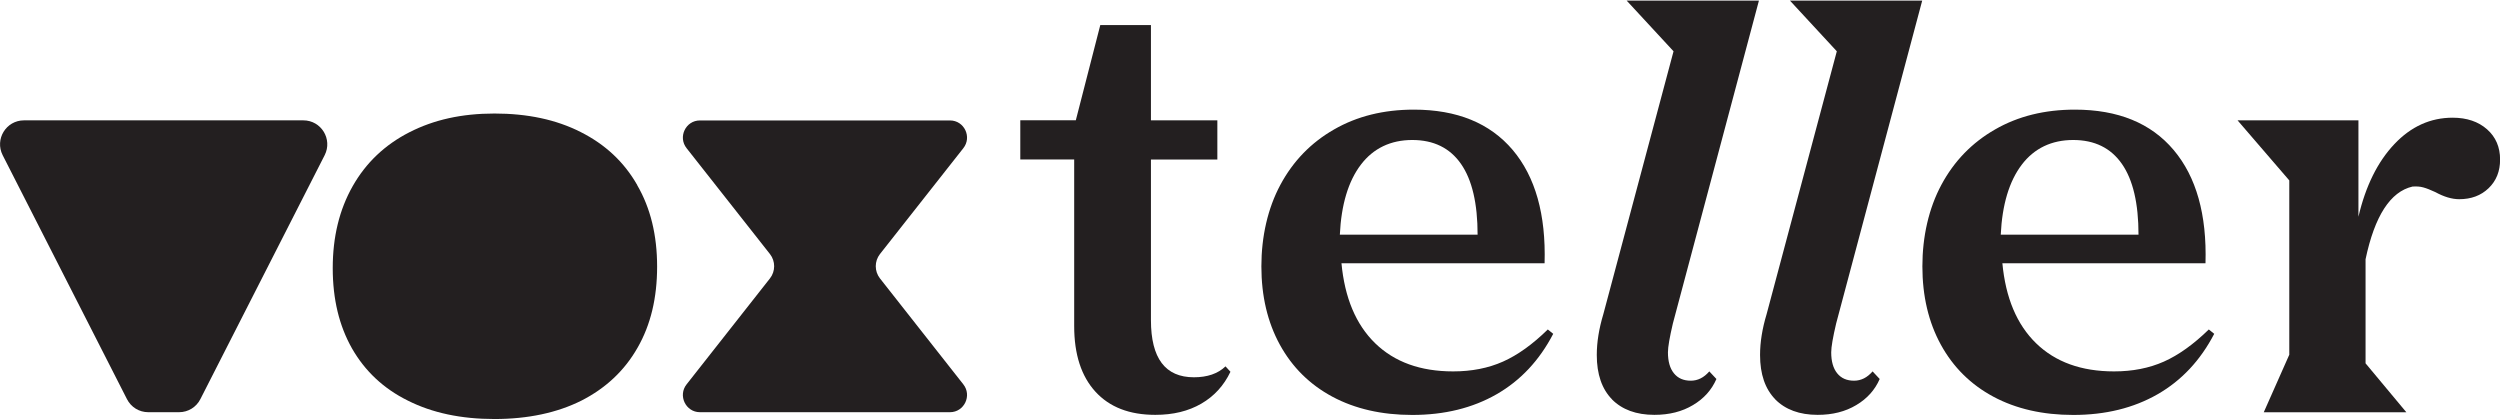 <svg xmlns="http://www.w3.org/2000/svg" width="1120" height="188" viewBox="0 0 1120 188" fill="none"><g clip-path="url(#clip0_1_68)"><path d="M285.506 82.949C279.597 72.578 271.182 64.714 260.13 59.146C249.164 53.578 236.285 50.858 221.536 50.858C206.787 50.858 194.333 53.663 183.367 59.274C172.401 64.884 163.942 72.918 157.991 83.416C152.041 93.915 149.065 106.114 149.065 120.098C149.065 134.082 151.956 145.941 157.694 156.1C163.517 166.258 171.805 174.079 182.729 179.477C193.61 184.96 206.532 187.723 221.536 187.723C236.54 187.723 249.632 184.918 260.555 179.435C271.437 173.867 279.81 166.003 285.633 155.76C291.541 145.473 294.389 133.402 294.389 119.418C294.389 105.434 291.456 93.235 285.463 82.949H285.506Z" fill="#231F20"></path><path d="M481.957 53.918L492.924 11.243H515.621V53.918H545.374V71.472H515.621V143.433C515.621 160.52 522.039 169.021 534.876 169.021C540.869 169.021 545.629 167.406 549.03 164.133L551.24 166.555C548.307 172.719 543.972 177.479 538.191 180.837C532.411 184.195 525.567 185.853 517.576 185.853C506.015 185.853 497.089 182.41 490.756 175.481C484.423 168.553 481.235 158.777 481.235 146.068V71.43H457.092V53.875H481.957V53.918Z" fill="#231F20"></path><path d="M600.971 117.845C602.416 133.444 607.474 145.431 616.103 153.804C624.731 162.178 636.335 166.386 650.999 166.386C659.288 166.386 666.726 164.94 673.314 162.008C679.903 159.075 686.618 154.272 693.419 147.598L695.842 149.554C689.679 161.412 681.22 170.466 670.467 176.629C659.713 182.792 647.131 185.895 632.68 185.895C619.036 185.895 607.092 183.175 596.933 177.734C586.775 172.294 578.911 164.515 573.386 154.442C567.86 144.368 565.097 132.637 565.097 119.333C565.097 106.029 567.945 93.32 573.641 82.736C579.336 72.153 587.327 63.907 597.656 57.998C607.985 52.048 619.886 49.115 633.402 49.115C652.742 49.115 667.491 55.151 677.692 67.18C687.851 79.208 692.612 96.125 691.974 117.93H601.014L600.971 117.845ZM609.642 73.81C604.032 81.206 600.886 91.662 600.249 105.136H661.966C661.966 91.152 659.5 80.569 654.527 73.428C649.554 66.287 642.286 62.717 632.68 62.717C623.074 62.717 615.253 66.414 609.642 73.81Z" fill="#231F20"></path><path d="M722.201 178.924C717.653 174.291 715.358 167.661 715.358 159.032C715.358 153.337 716.336 147.258 718.291 140.755L749.744 22.975L728.747 0.277H787.999L749.447 144.921C748.002 151.084 747.237 155.419 747.237 157.842C747.237 161.923 748.129 165.025 749.914 167.236C751.7 169.446 754.207 170.551 757.48 170.551C760.583 170.551 763.346 169.191 765.769 166.386L768.957 169.786C766.831 174.674 763.346 178.584 758.458 181.475C753.57 184.408 747.832 185.853 741.158 185.853C733.04 185.853 726.707 183.515 722.116 178.882L722.201 178.924Z" fill="#231F20"></path><path d="M795.349 178.924C790.801 174.291 788.506 167.661 788.506 159.032C788.506 153.337 789.483 147.258 791.438 140.755L822.892 22.975L801.895 0.277H861.146L822.594 144.921C821.149 151.084 820.384 155.419 820.384 157.842C820.384 161.923 821.277 165.025 823.062 167.236C824.847 169.446 827.355 170.551 830.628 170.551C833.731 170.551 836.493 169.191 838.916 166.386L842.104 169.786C839.979 174.674 836.493 178.584 831.605 181.475C826.717 184.408 820.979 185.853 814.306 185.853C806.188 185.853 799.854 183.515 795.264 178.882L795.349 178.924Z" fill="#231F20"></path><path d="M897.059 117.845C898.504 133.444 903.562 145.431 912.191 153.804C920.819 162.178 932.423 166.386 947.087 166.386C955.376 166.386 962.814 164.94 969.402 162.008C975.99 159.075 982.706 154.272 989.549 147.598L991.972 149.554C985.809 161.412 977.35 170.466 966.597 176.629C955.843 182.792 943.262 185.895 928.81 185.895C915.166 185.895 903.222 183.175 893.064 177.734C882.905 172.294 875.042 164.515 869.516 154.442C863.99 144.368 861.227 132.637 861.227 119.333C861.227 106.029 864.075 93.32 869.771 82.736C875.467 72.153 883.457 63.907 893.786 57.998C904.115 52.048 916.016 49.115 929.533 49.115C948.872 49.115 963.621 55.151 973.78 67.18C983.939 79.208 988.699 96.125 988.062 117.93H897.101L897.059 117.845ZM905.73 73.81C900.119 81.206 896.974 91.662 896.336 105.136H958.053C958.053 91.152 955.588 80.569 950.615 73.428C945.642 66.287 938.374 62.717 928.768 62.717C919.161 62.717 911.341 66.414 905.73 73.81Z" fill="#231F20"></path><path d="M1025.6 158.777V80.823L1002.43 53.918H1056.58V97.103C1059.81 83.289 1065.21 72.45 1072.69 64.544C1080.17 56.638 1088.89 52.728 1098.79 52.728C1105.12 52.728 1110.27 54.471 1114.18 57.913C1118.09 61.356 1120.04 65.904 1120.04 71.472C1120.04 76.743 1118.34 80.993 1114.9 84.309C1111.46 87.624 1107.08 89.24 1101.72 89.24C1098.45 89.24 1094.88 88.177 1091.01 86.052C1088.89 85.074 1087.1 84.351 1085.66 83.969C1084.21 83.544 1082.55 83.459 1080.77 83.586C1070.86 85.882 1063.85 96.763 1059.77 116.145V162.773L1078.05 184.705H1014.16L1025.64 158.82L1025.6 158.777Z" fill="#231F20"></path><path d="M394.192 124.688C391.726 121.501 391.726 117.038 394.192 113.85L431.553 66.414C435.549 61.399 431.978 53.961 425.603 53.961H313.56C307.184 53.961 303.614 61.399 307.61 66.414L344.971 113.85C347.436 117.038 347.436 121.501 344.971 124.688L307.61 172.166C303.614 177.182 307.184 184.663 313.56 184.663H425.603C431.978 184.663 435.549 177.182 431.553 172.166L394.192 124.688Z" fill="#231F20"></path><path d="M135.89 53.918H10.756C2.723 53.918 -2.421 62.377 1.192 69.517L56.874 178.797C58.701 182.41 62.357 184.663 66.395 184.663H80.251C84.289 184.663 87.945 182.41 89.772 178.797L145.454 69.517C149.066 62.377 143.923 53.918 135.89 53.918Z" fill="#231F20"></path></g><defs><clipPath id="clip0_1_68"><rect width="1120" height="187.446" fill="white" transform="translate(0 0.277)"></rect></clipPath></defs></svg>